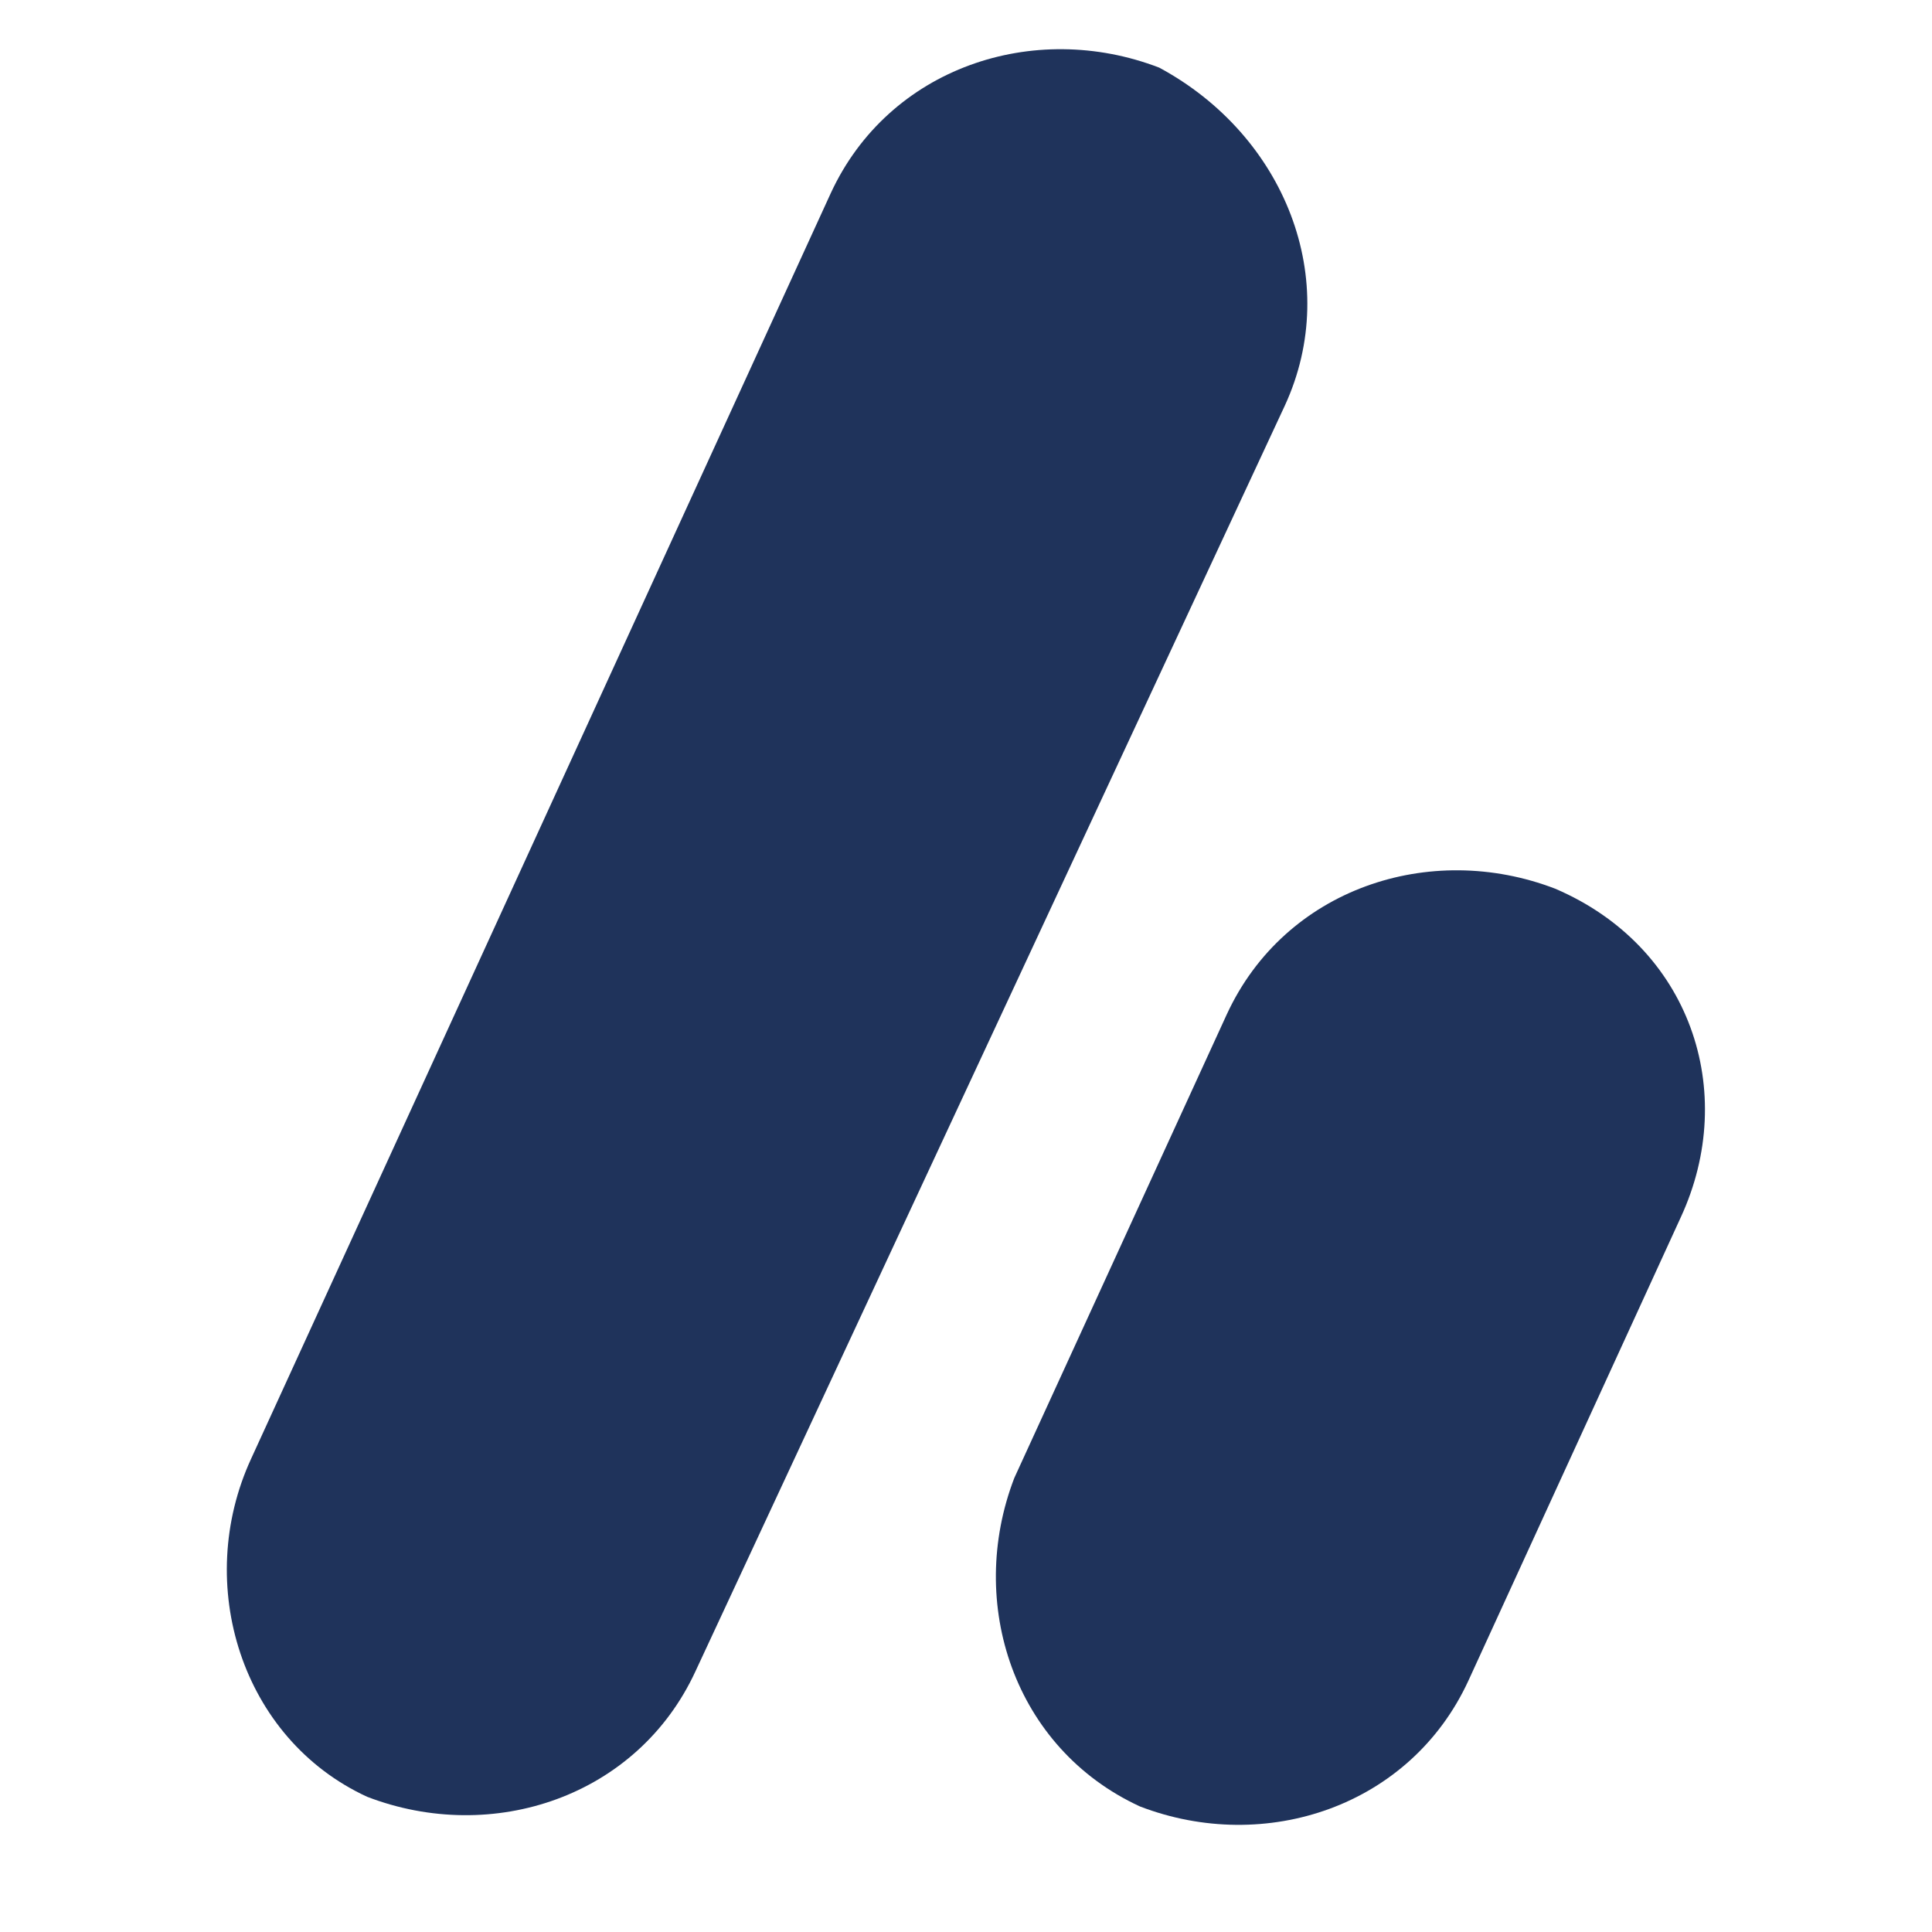 <?xml version="1.0" encoding="utf-8"?>
<!-- Generator: Adobe Illustrator 28.0.0, SVG Export Plug-In . SVG Version: 6.00 Build 0)  -->
<svg version="1.1" id="Ebene_1" xmlns="http://www.w3.org/2000/svg" xmlns:xlink="http://www.w3.org/1999/xlink" x="0px" y="0px"
	 viewBox="0 0 20 20" style="enable-background:new 0 0 20 20;" xml:space="preserve">
<style type="text/css">
	.st0{fill:#1F335B;}
</style>
<path class="st0" d="M13.3,4.2L7.2,17.3c-0.6,1.3-2.1,1.8-3.4,1.3l0,0C2.5,18,2,16.4,2.6,15.1L8.6,2c0.6-1.3,2.1-1.8,3.4-1.3l0,0
	C13.3,1.4,13.9,2.9,13.3,4.2z"/>
<path class="st0" d="M17.4,12.6l-2.2,4.8c-0.6,1.3-2.1,1.8-3.4,1.3l0,0c-1.3-0.6-1.8-2.1-1.3-3.4l2.2-4.8c0.6-1.3,2.1-1.8,3.4-1.3
	l0,0C17.5,9.8,18,11.3,17.4,12.6z"/>
</svg>
